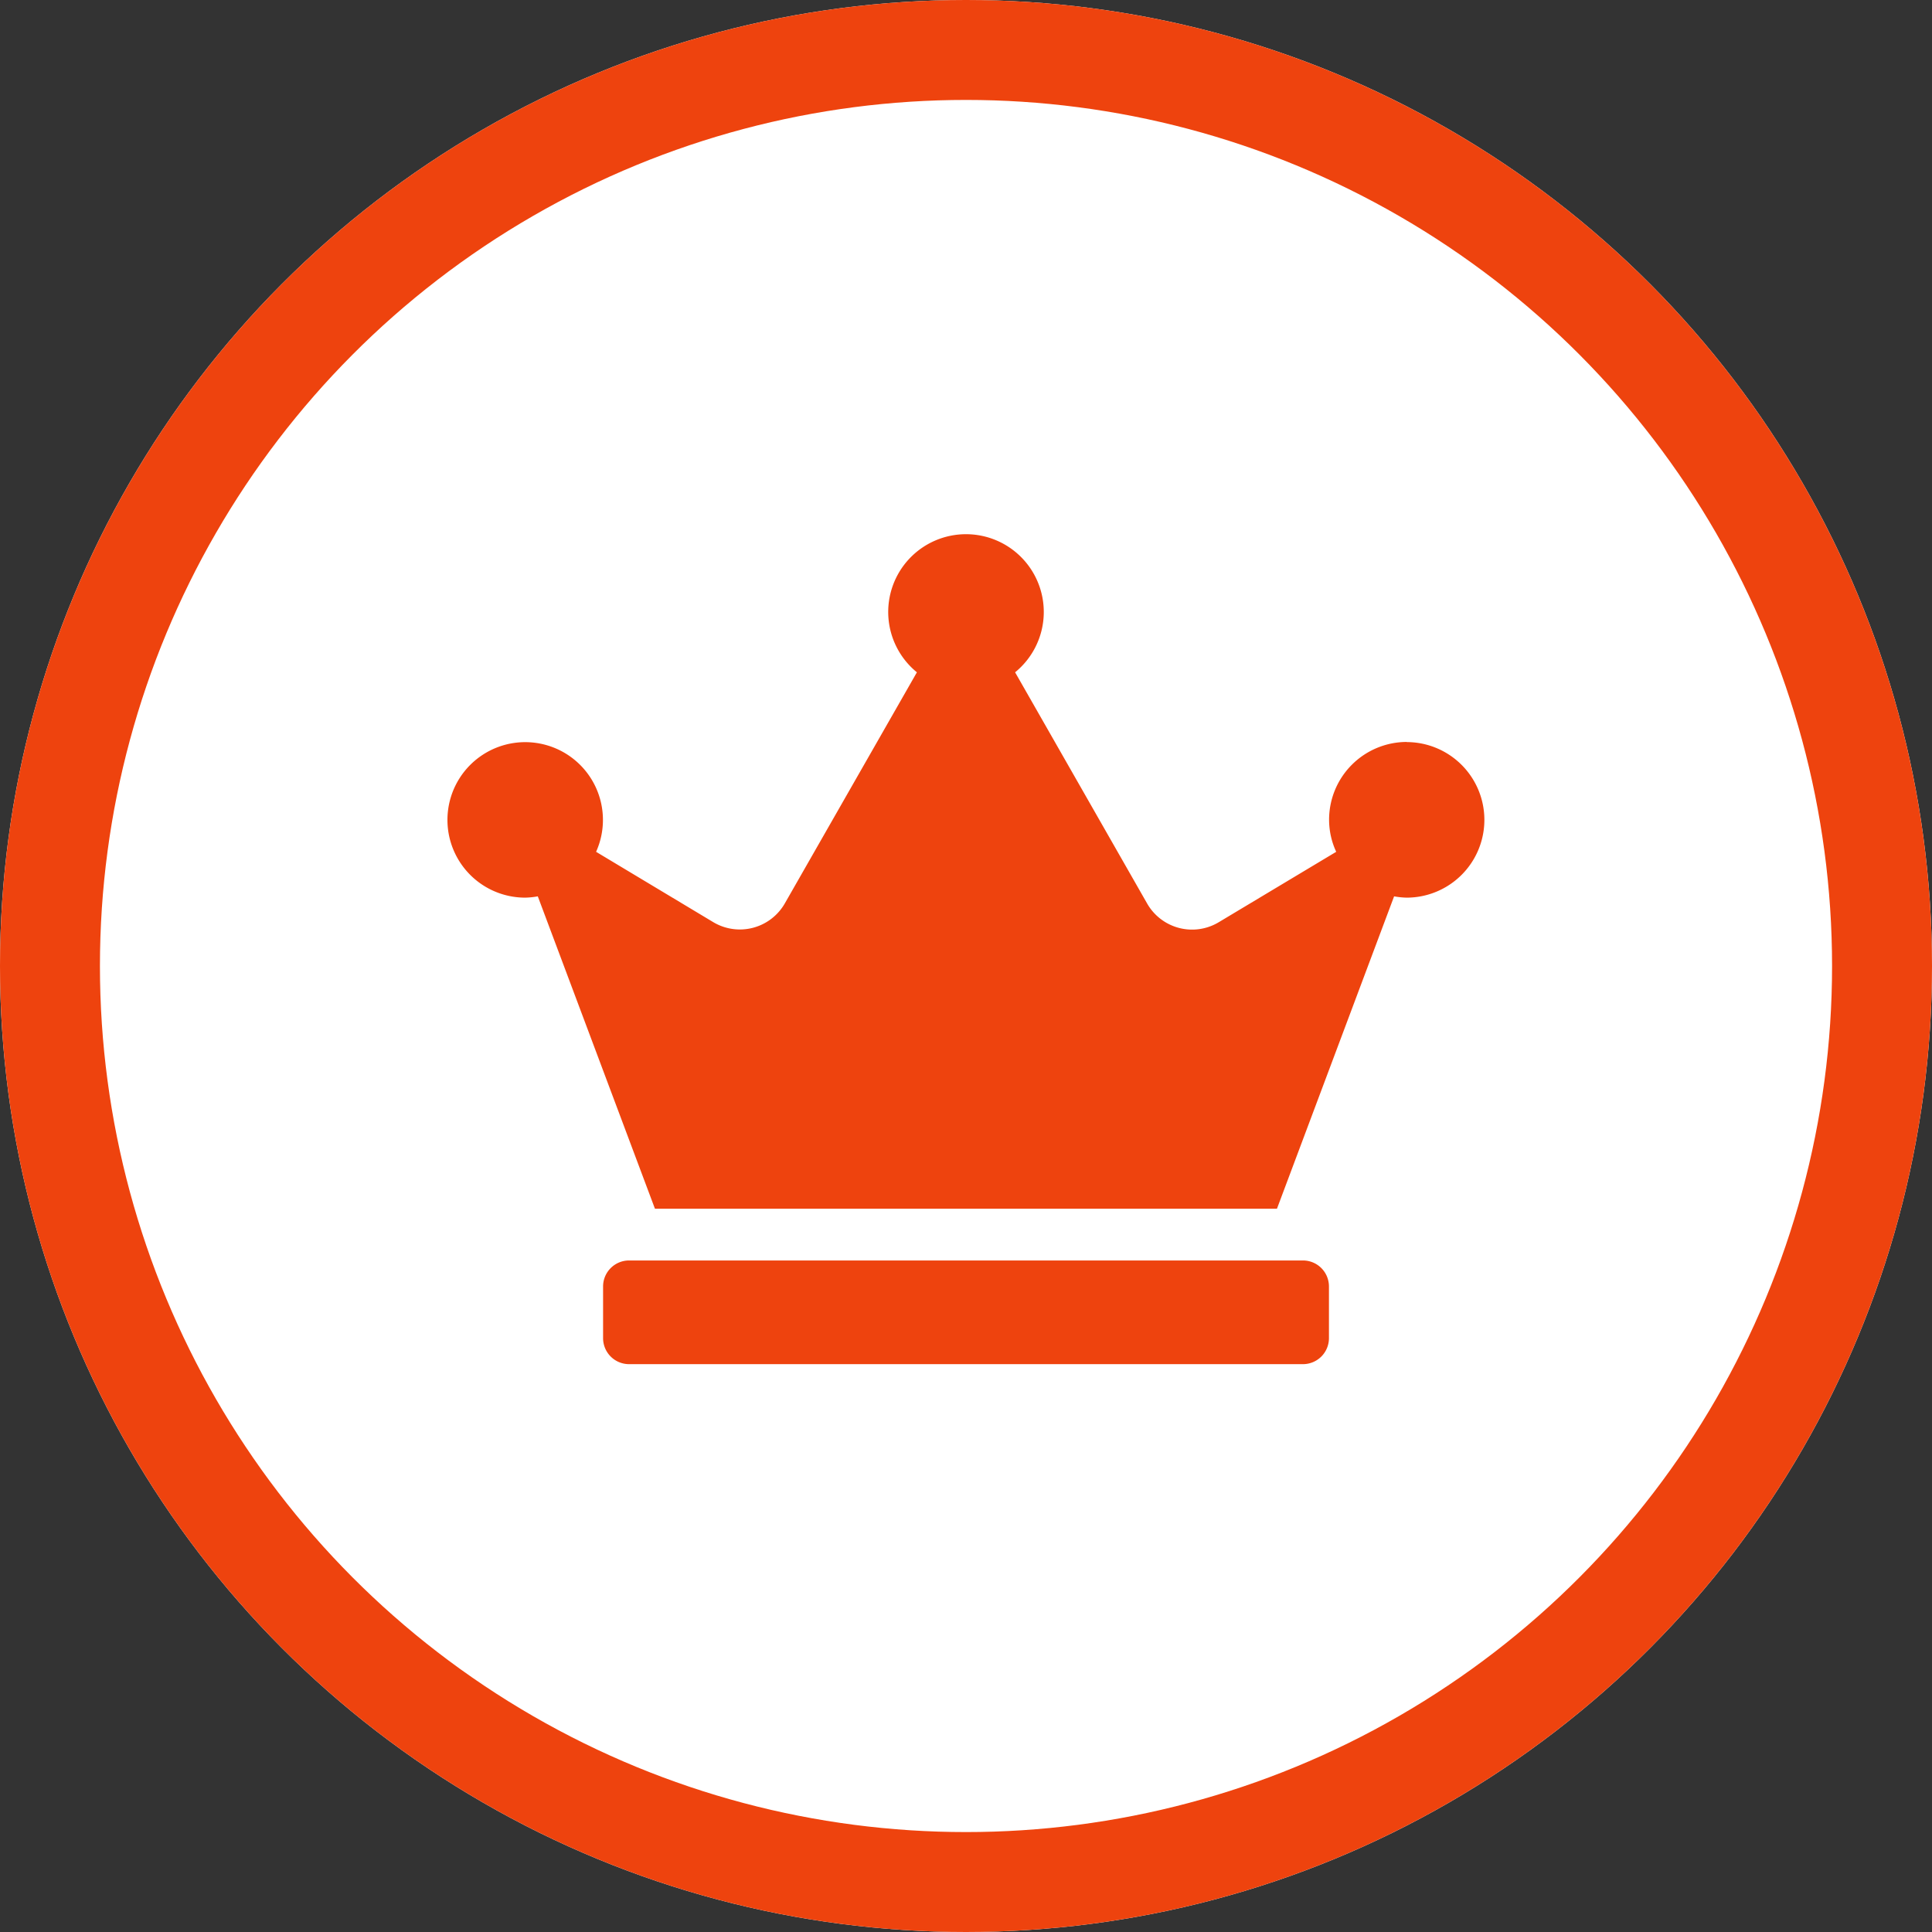 <svg xmlns="http://www.w3.org/2000/svg" width="58" height="58" viewBox="0 0 58 58">
  <rect x="0" y="0" width="58" height="58" fill="#333333" stroke="none"/>
  <g id="グループ_527" data-name="グループ 527" transform="translate(-343 -8875.396)">
    <g id="楕円形_47" data-name="楕円形 47" transform="translate(343 8875.396)" fill="#fff" stroke="#ee430e" stroke-width="3">
      <circle cx="29" cy="29" r="29" stroke="none"/>
      <circle cx="29" cy="29" r="27.5" fill="none"/>
    </g>
    <path id="Icon_awesome-crown" data-name="Icon awesome-crown" d="M25.683,21.792H5.448a.781.781,0,0,0-.778.778v1.557a.781.781,0,0,0,.778.778H25.683a.781.781,0,0,0,.778-.778V22.57A.781.781,0,0,0,25.683,21.792ZM28.8,6.226a2.335,2.335,0,0,0-2.335,2.335,2.287,2.287,0,0,0,.214.963l-3.522,2.111A1.554,1.554,0,0,1,21,11.071L17.039,4.135a2.335,2.335,0,1,0-2.948,0l-3.964,6.936a1.556,1.556,0,0,1-2.15.564L4.46,9.524A2.334,2.334,0,1,0,2.335,10.9a2.384,2.384,0,0,0,.375-.039l3.517,9.378H24.9l3.517-9.378a2.384,2.384,0,0,0,.375.039,2.335,2.335,0,1,0,0-4.67Z" transform="translate(356.435 8891.444)" fill="#ee430e"/>
  </g>
</svg>
